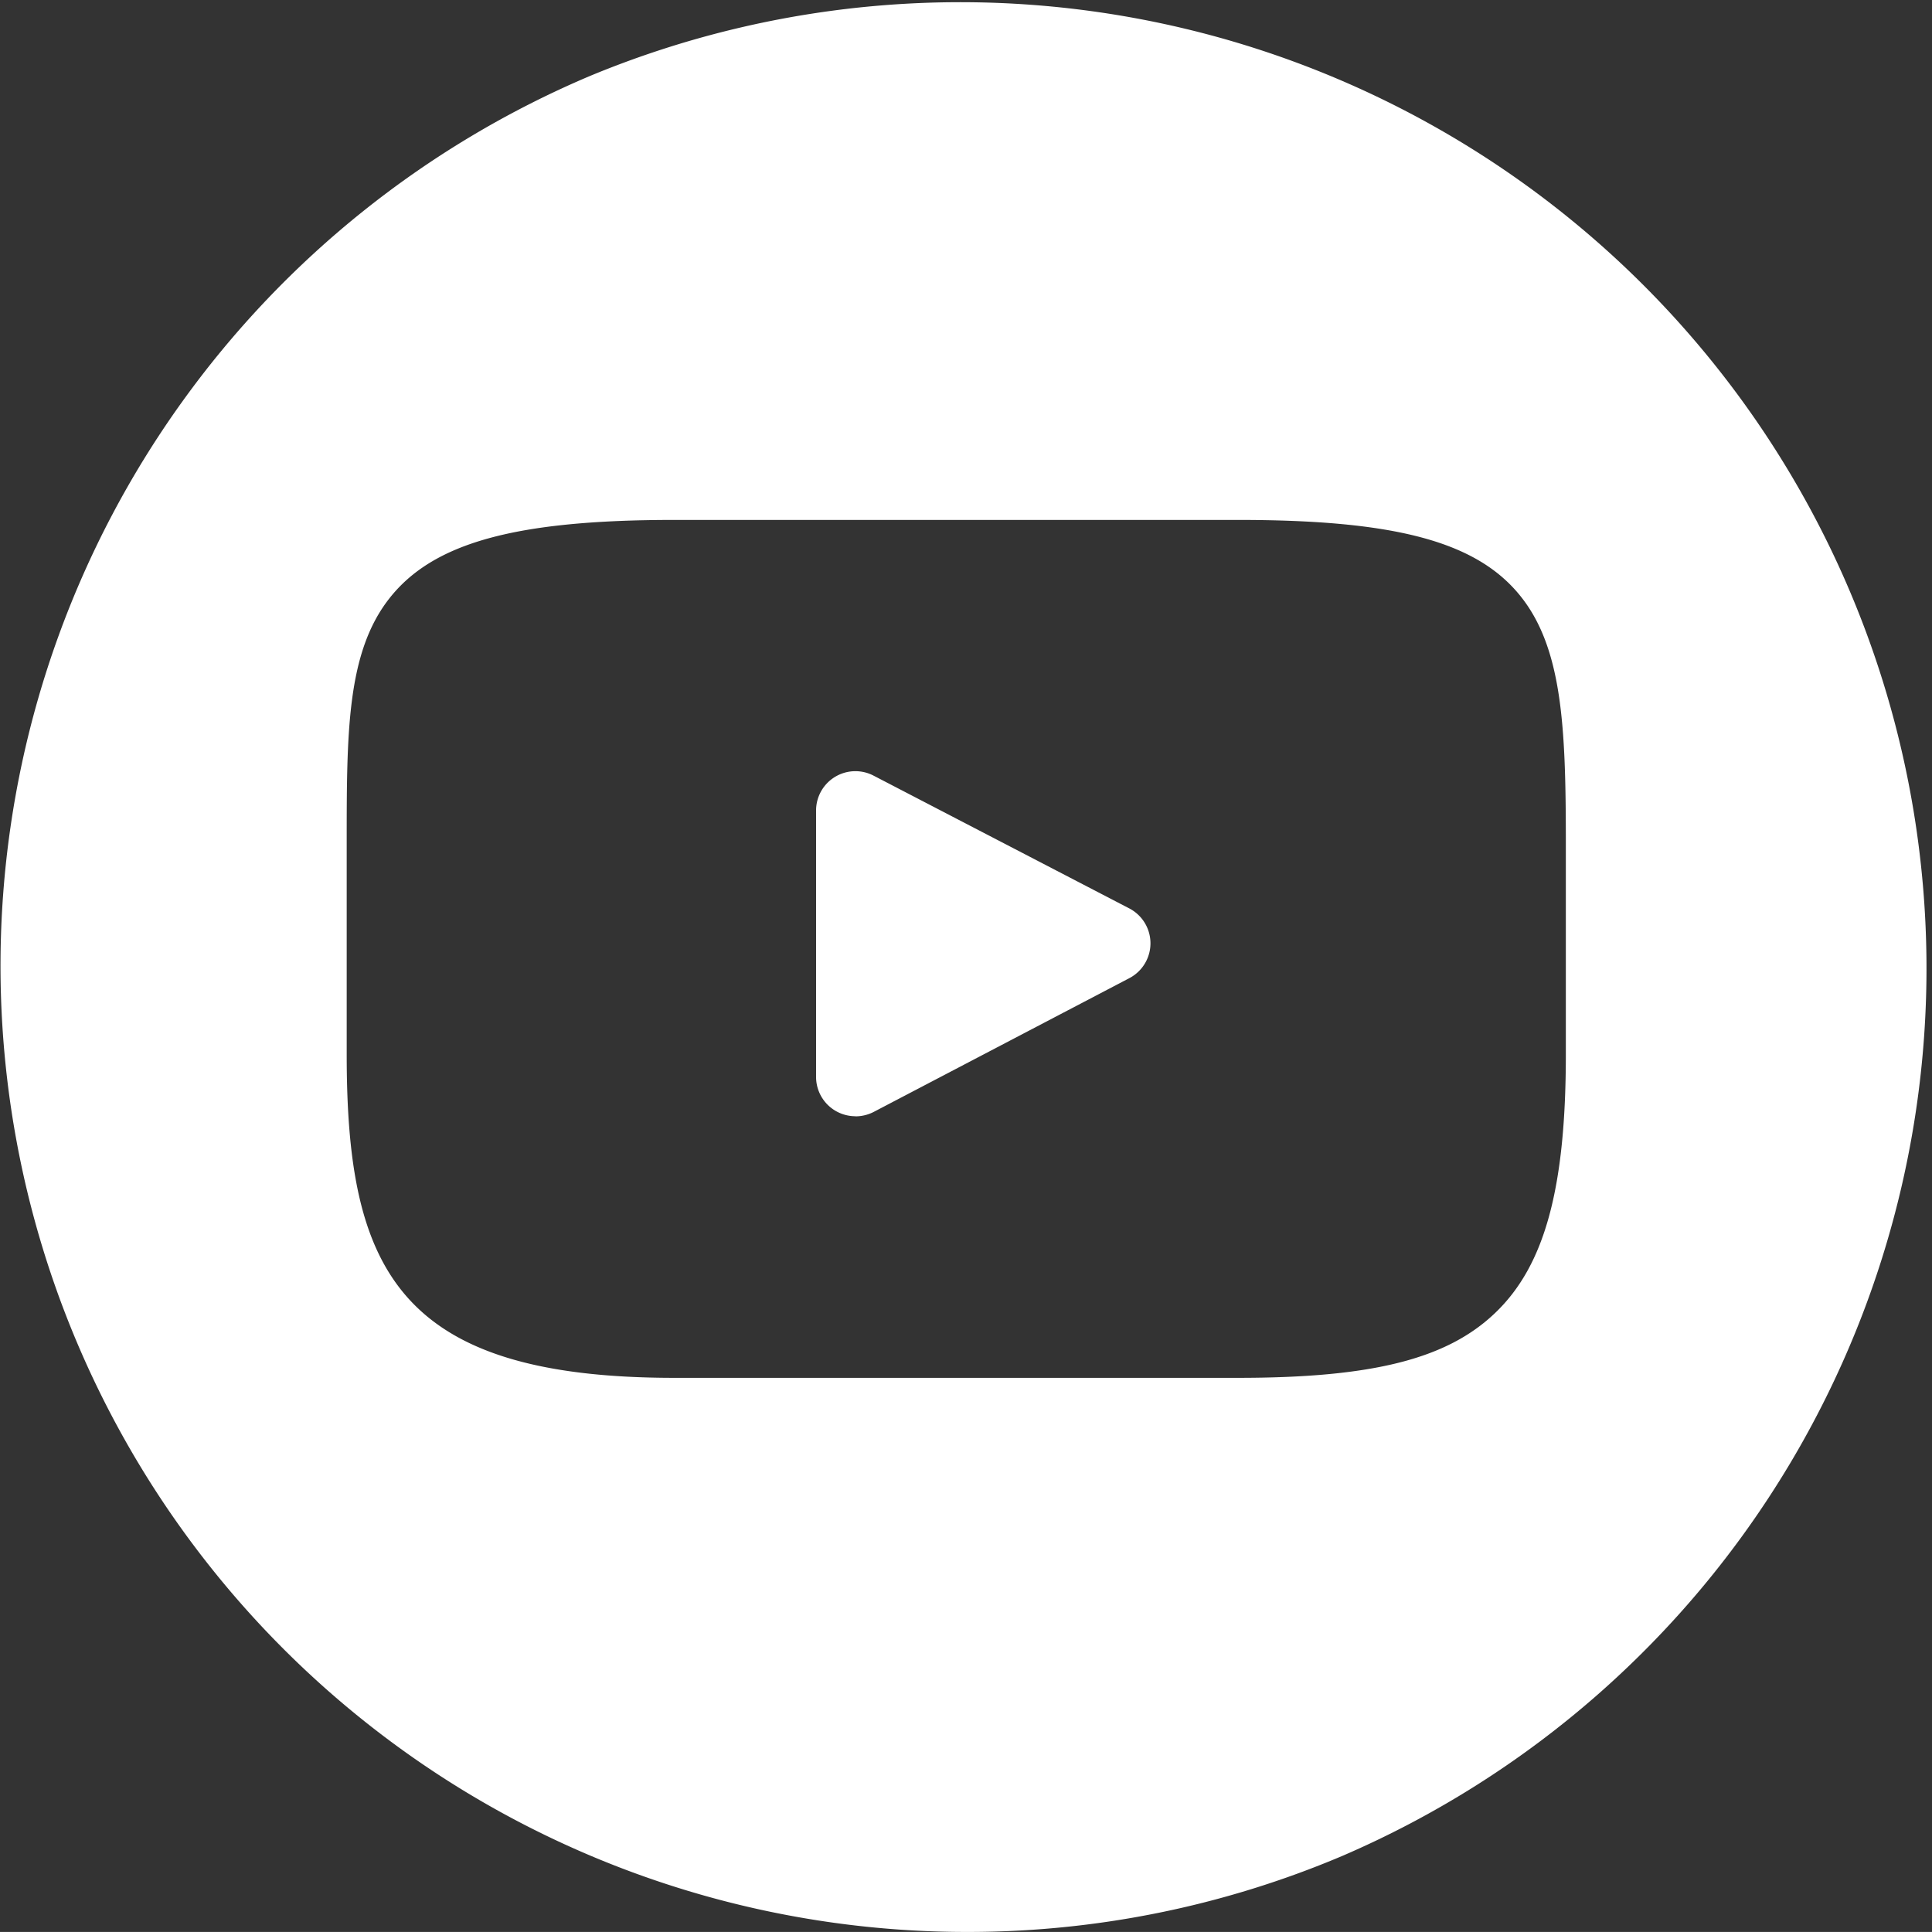 <svg xmlns="http://www.w3.org/2000/svg" width="37.531" height="37.53" viewBox="0 0 37.531 37.53">
  <rect x="0" y="0" width="37.531" height="37.53" fill="#333333" stroke="none"/>
  <path id="Subtraction_1" data-name="Subtraction 1" d="M18.765,37.53a18.77,18.77,0,0,1-7.3-36.056A18.77,18.77,0,0,1,26.069,36.056,18.647,18.647,0,0,1,18.765,37.53ZM13.105,10.1c-3.084,0-4.689.441-5.54,1.523-.83,1.055-.83,2.609-.83,4.76v4.1c0,4.167.985,6.283,6.37,6.283H24.047c2.615,0,4.064-.366,5-1.263.961-.919,1.371-2.421,1.371-5.021v-4.1c0-2.269-.064-3.832-.923-4.853S27.062,10.1,24.047,10.1Zm3.512,11.584a.764.764,0,0,1-.764-.764V15.745a.764.764,0,0,1,1.116-.678l4.969,2.58a.764.764,0,0,1,0,1.355l-4.969,2.6A.774.774,0,0,1,16.617,21.686Z" fill="#fff"/>
</svg>
